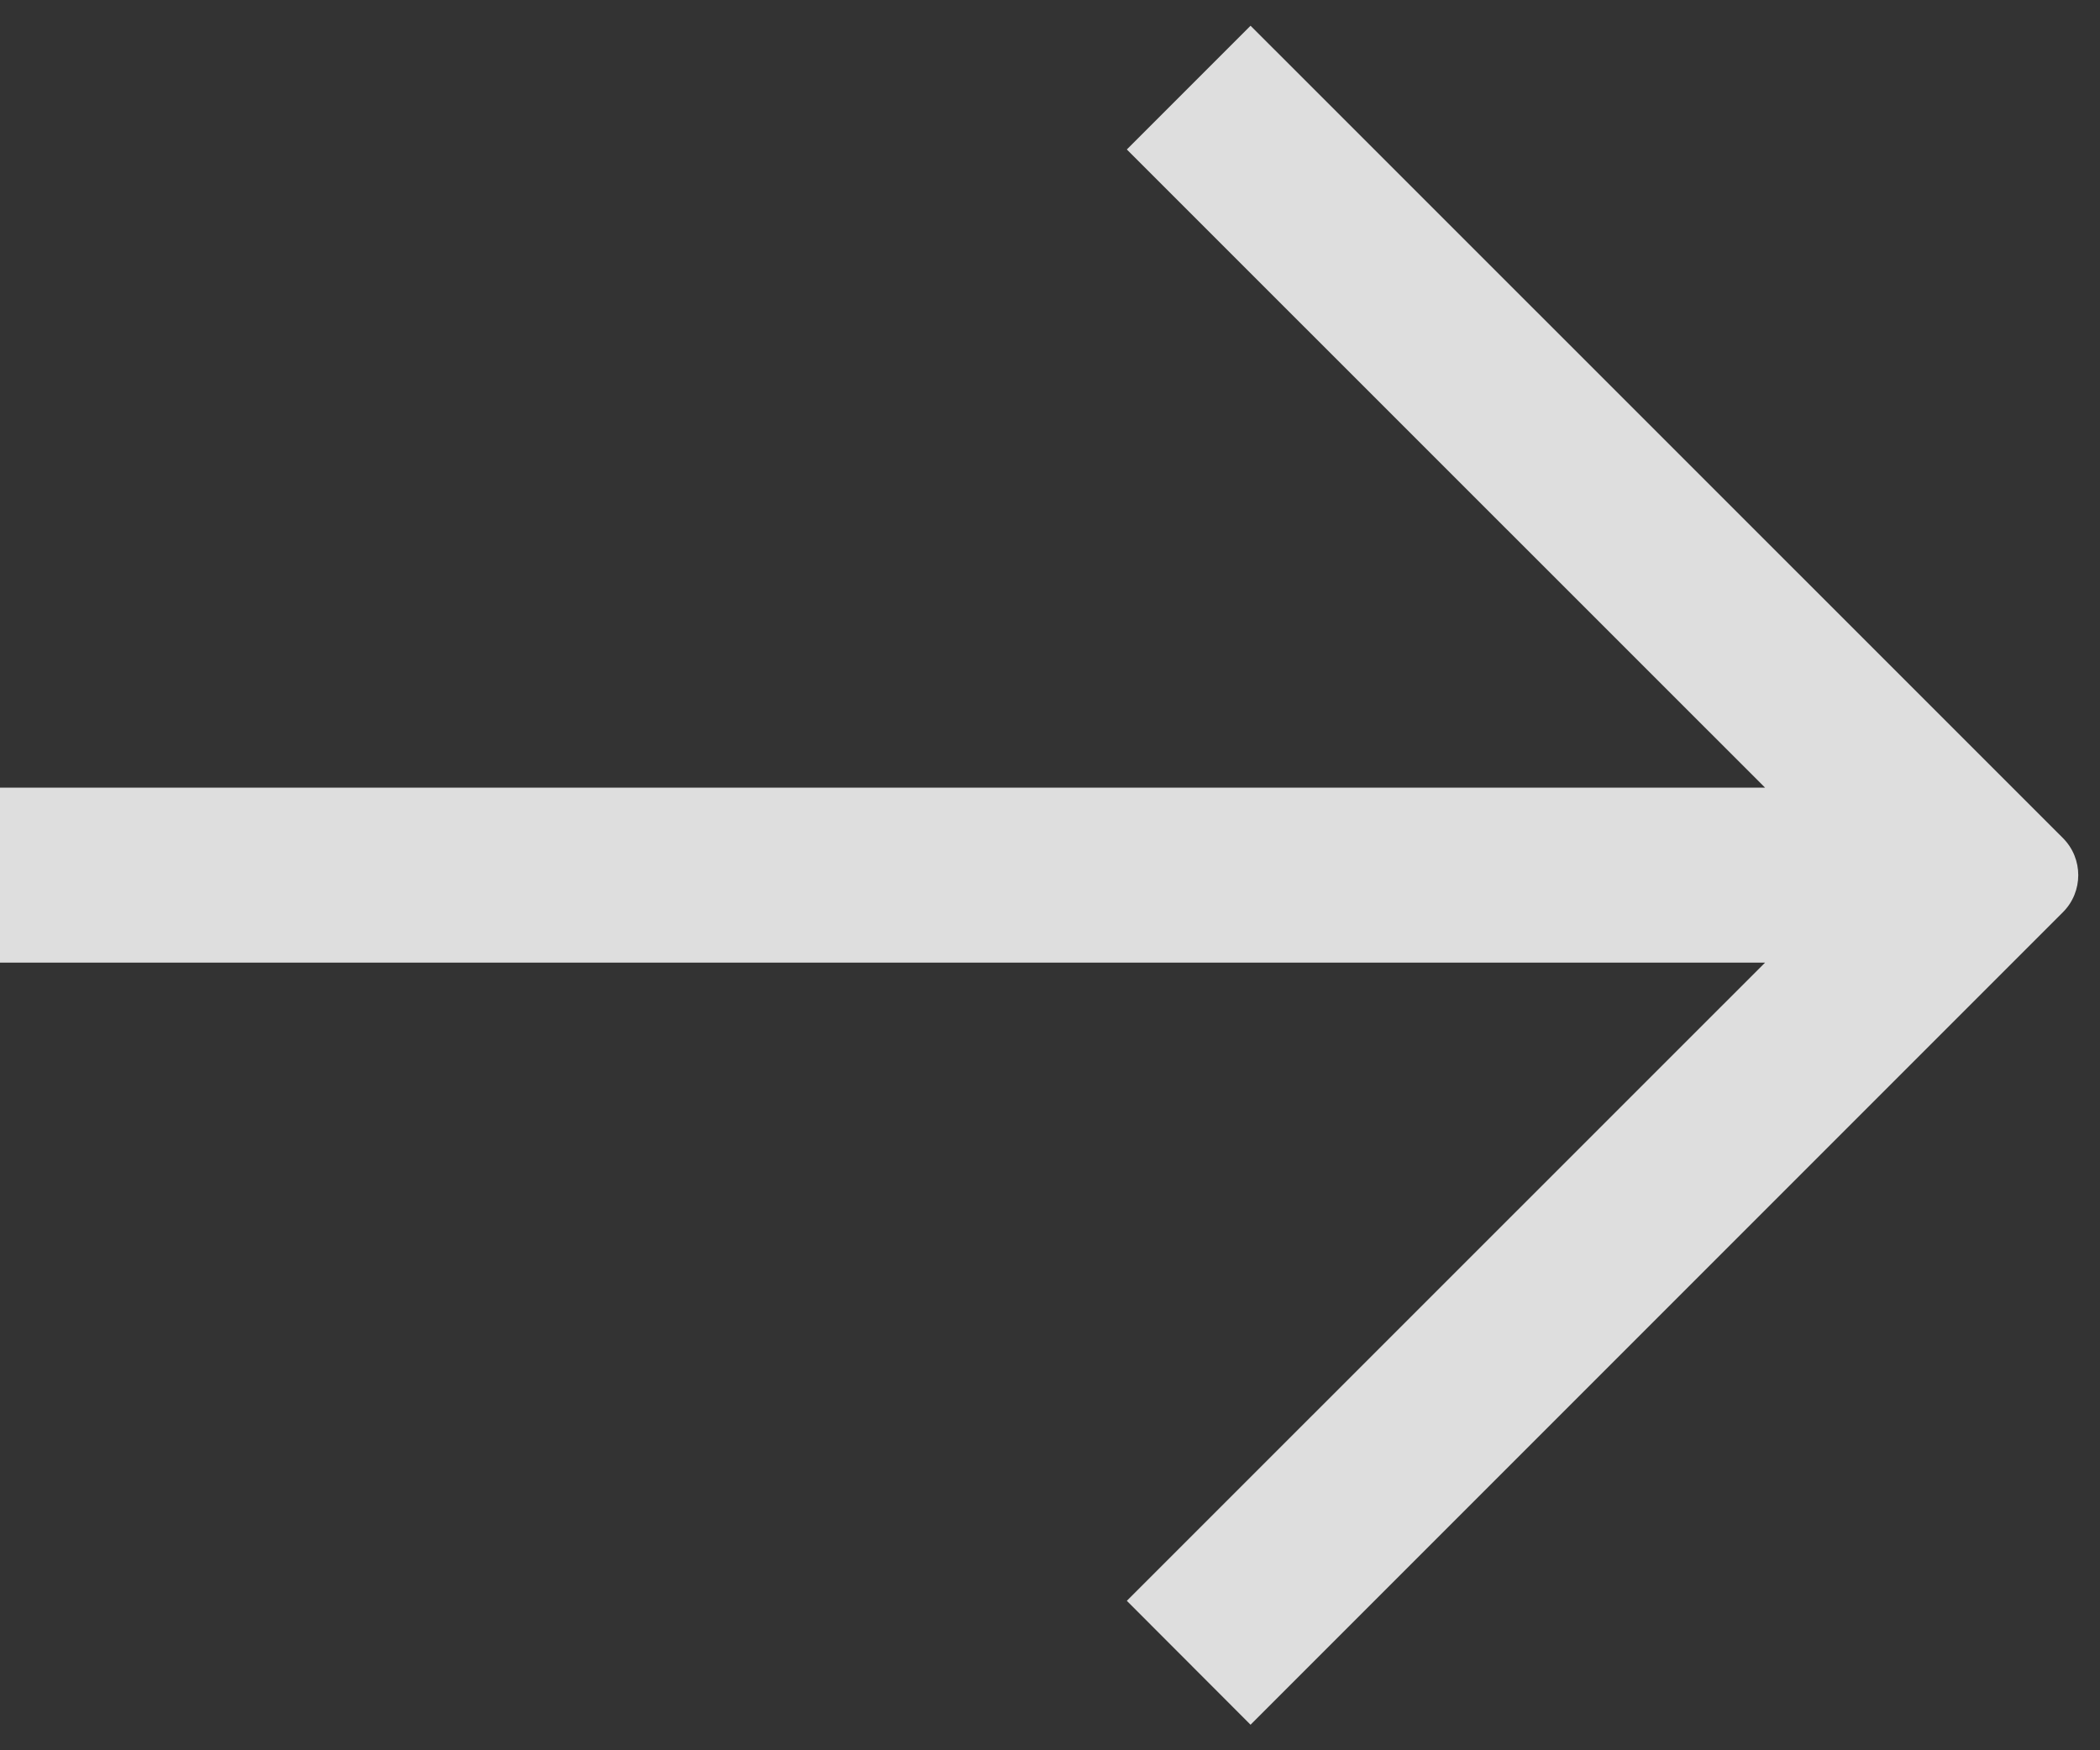 <?xml version="1.0" encoding="UTF-8"?>
<svg width="12px" height="10px" viewBox="0 0 12 10" version="1.1" xmlns="http://www.w3.org/2000/svg" xmlns:xlink="http://www.w3.org/1999/xlink">
    <rect x="0" y="0" width="12" height="10" fill="#333333" stroke="none"/>
    <g stroke="none" stroke-width="1" fill="none" fill-rule="evenodd" opacity="0.836">
        <g transform="translate(-927, -2830)">
            <g transform="translate(184, 2007)">
                <g transform="translate(681, 819)">
                    <g transform="translate(60, 1)">
                        <rect id="arrow-right-(Background)" opacity="0" x="0" y="0" width="16" height="16"></rect>
                        <path d="M8.439,3.854 L9.146,3.147 L13.788,7.788 C13.905,7.905 13.905,8.095 13.788,8.212 C13.788,8.212 13.788,8.212 13.788,8.212 L9.146,12.854 L9.146,12.854 L8.439,12.146 L12.086,8.5 L2,8.5 L2,7.5 L12.086,7.5 L8.439,3.854 Z" id="arrow-right" fill="#FFFFFF"></path>
                    </g>
                </g>
            </g>
        </g>
    </g>
</svg>
